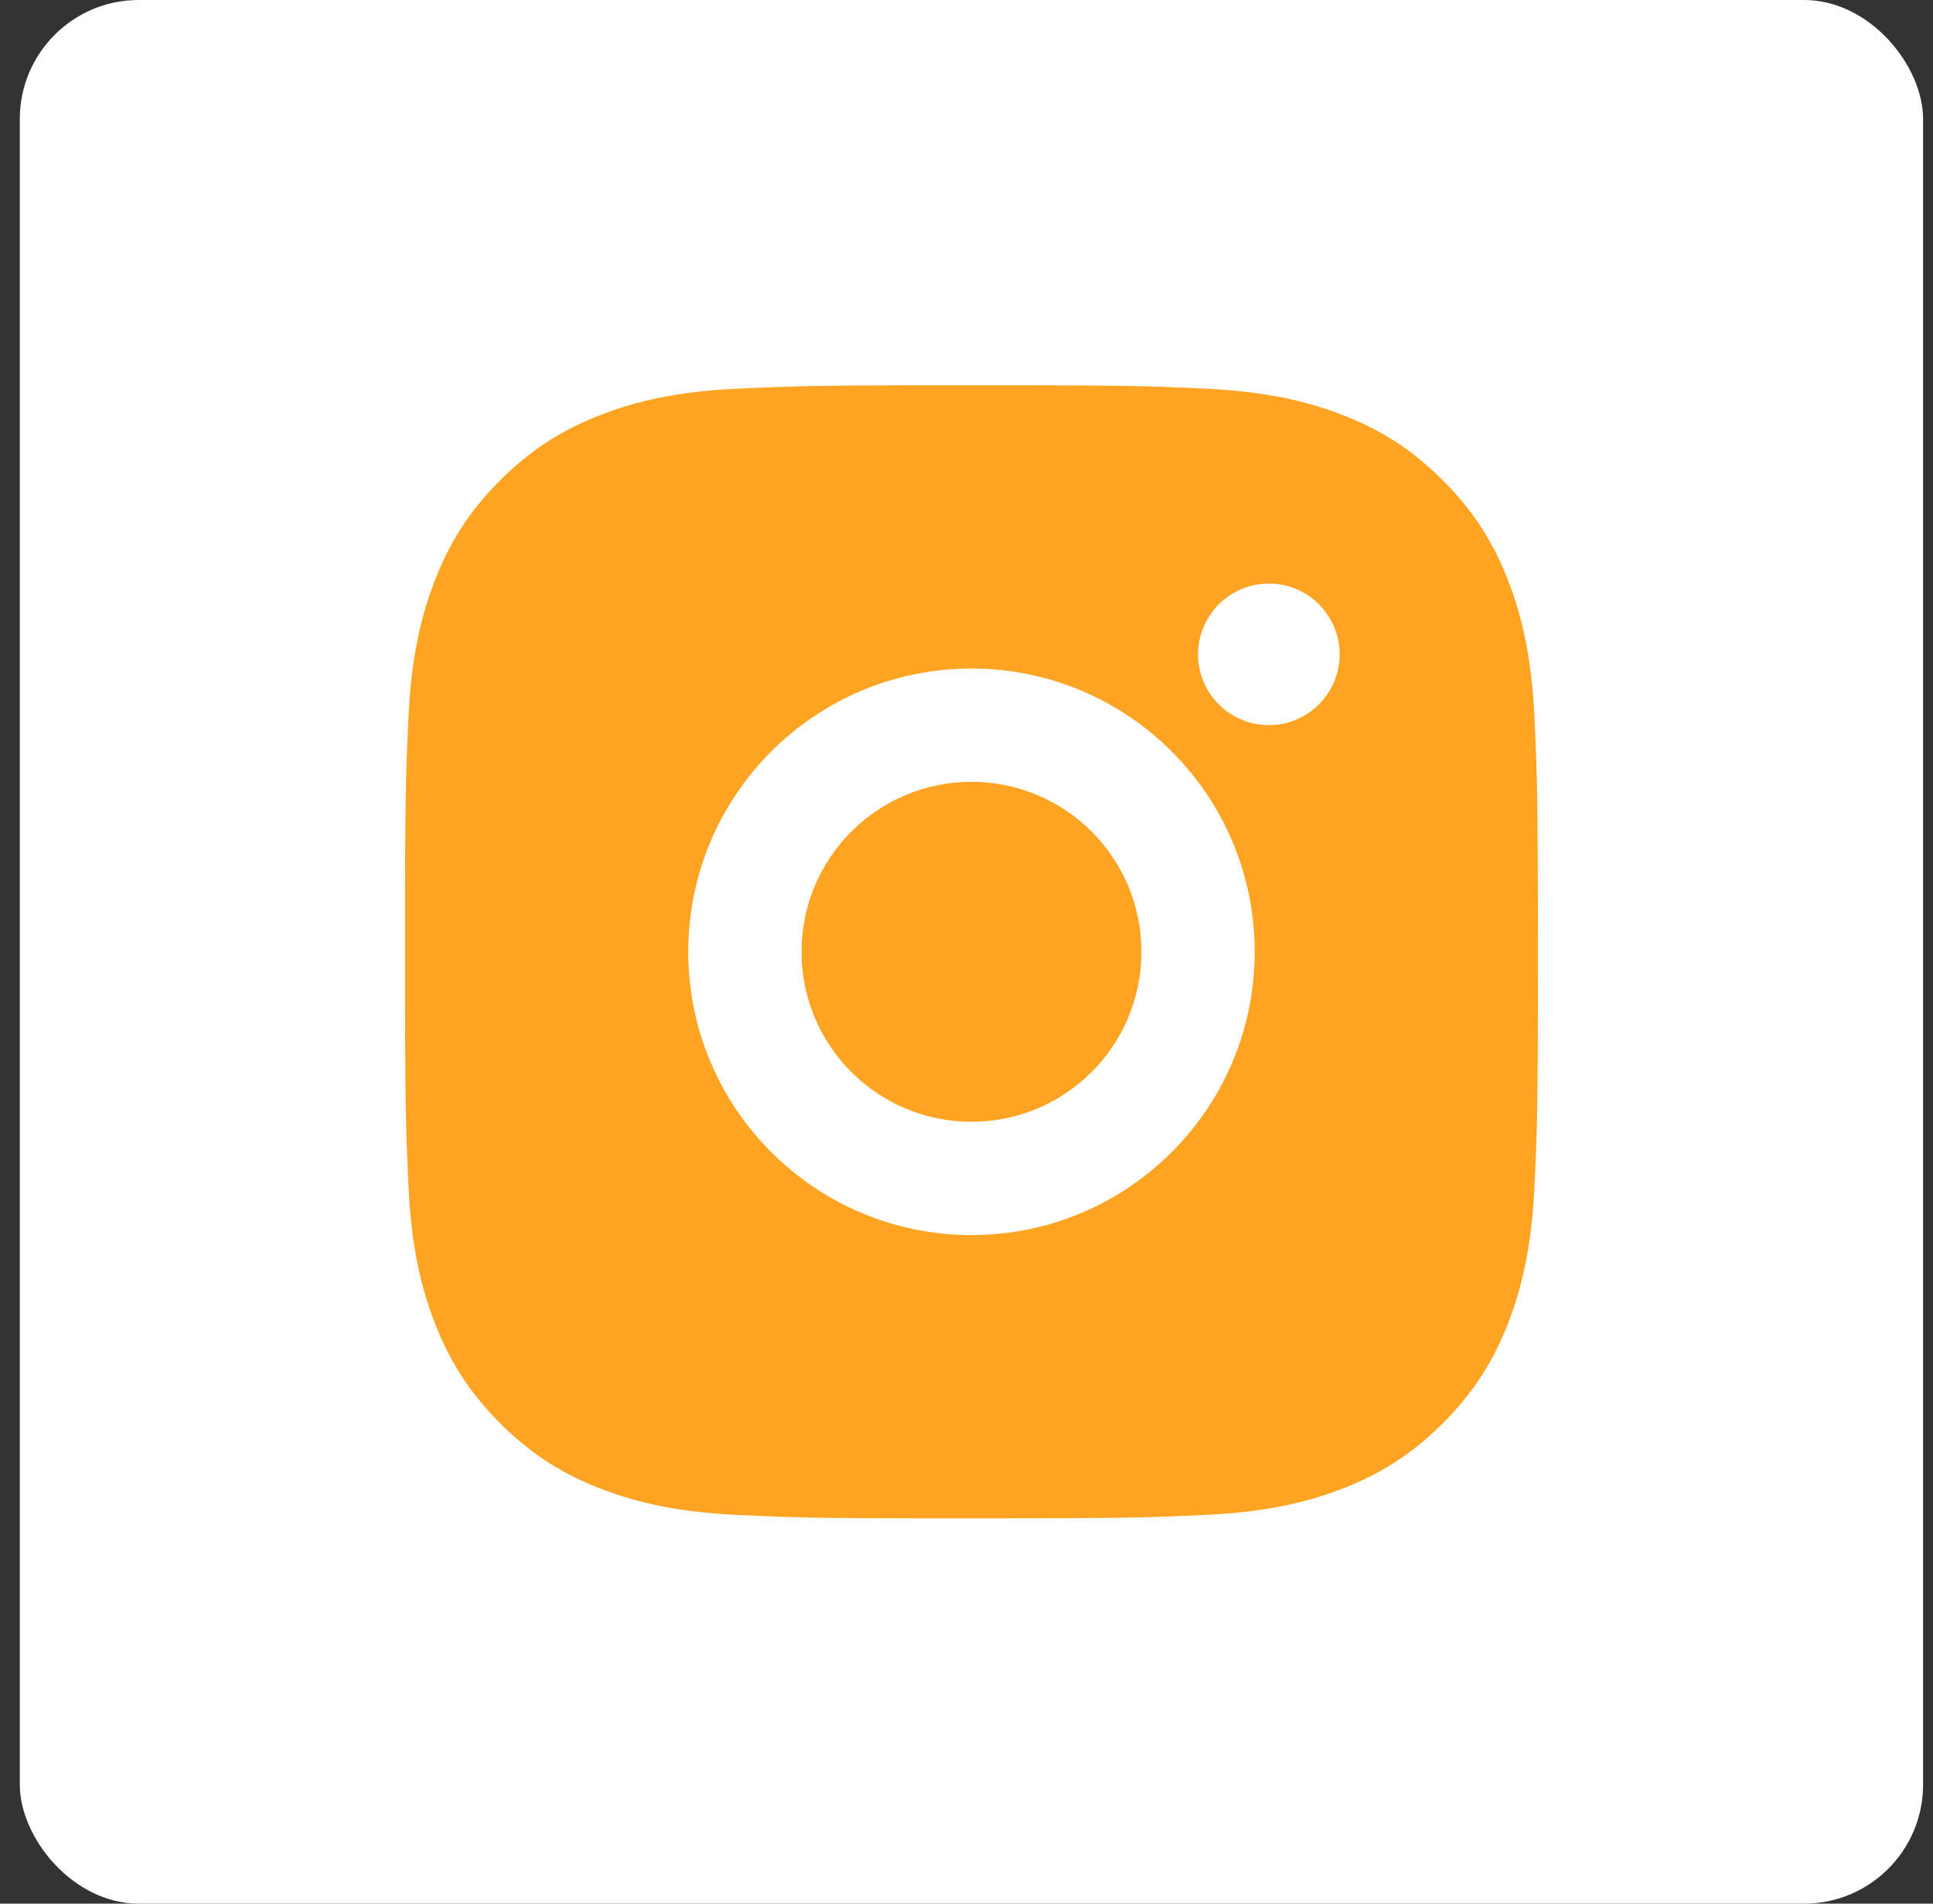 <svg width="65" height="64" viewBox="0 0 65 64" fill="none" xmlns="http://www.w3.org/2000/svg">
<rect x="0" y="0" width="65" height="64" fill="#333333" stroke="none"/>
<rect x="0.666" width="64" height="64" rx="4" fill="white"/>
<path d="M34.625 12.953C36.769 12.957 37.855 12.968 38.794 12.996L39.163 13.008C39.59 13.023 40.012 13.042 40.52 13.066C42.547 13.16 43.929 13.48 45.144 13.952C46.399 14.436 47.459 15.09 48.518 16.149C49.575 17.207 50.229 18.271 50.715 19.523C51.185 20.736 51.505 22.12 51.601 24.147C51.623 24.655 51.642 25.076 51.657 25.503L51.669 25.873C51.697 26.812 51.709 27.898 51.713 30.042L51.715 31.462C51.715 31.636 51.715 31.815 51.715 31.999L51.715 32.537L51.714 33.957C51.71 36.101 51.699 37.187 51.671 38.126L51.659 38.495C51.644 38.923 51.625 39.344 51.601 39.852C51.507 41.879 51.185 43.261 50.715 44.475C50.231 45.731 49.575 46.791 48.518 47.85C47.459 48.907 46.394 49.561 45.144 50.047C43.929 50.517 42.547 50.837 40.52 50.933C40.012 50.955 39.59 50.974 39.163 50.989L38.794 51.001C37.855 51.029 36.769 51.041 34.625 51.045L33.205 51.047C33.031 51.047 32.852 51.047 32.667 51.047H32.13L30.71 51.046C28.566 51.042 27.48 51.031 26.541 51.003L26.171 50.991C25.744 50.975 25.323 50.956 24.815 50.933C22.788 50.839 21.407 50.517 20.191 50.047C18.937 49.563 17.875 48.907 16.817 47.85C15.758 46.791 15.105 45.726 14.62 44.475C14.148 43.261 13.829 41.879 13.734 39.852C13.711 39.344 13.693 38.923 13.678 38.495L13.666 38.126C13.638 37.187 13.626 36.101 13.621 33.957L13.621 30.042C13.625 27.898 13.636 26.812 13.664 25.873L13.676 25.503C13.691 25.076 13.71 24.655 13.734 24.147C13.828 22.119 14.148 20.738 14.62 19.523C15.104 18.269 15.758 17.207 16.817 16.149C17.875 15.09 18.939 14.438 20.191 13.952C21.405 13.48 22.786 13.161 24.815 13.066C25.323 13.043 25.744 13.025 26.171 13.01L26.541 12.998C27.48 12.97 28.566 12.957 30.71 12.953L34.625 12.953ZM32.667 22.476C27.405 22.476 23.144 26.741 23.144 31.999C23.144 37.262 27.409 41.523 32.667 41.523C37.93 41.523 42.191 37.257 42.191 31.999C42.191 26.737 37.925 22.476 32.667 22.476ZM32.667 26.285C35.823 26.285 38.382 28.843 38.382 31.999C38.382 35.155 35.824 37.714 32.667 37.714C29.511 37.714 26.953 35.156 26.953 31.999C26.953 28.843 29.511 26.285 32.667 26.285ZM42.667 19.619C41.355 19.619 40.286 20.685 40.286 21.998C40.286 23.311 41.353 24.379 42.667 24.379C43.98 24.379 45.048 23.312 45.048 21.998C45.048 20.685 43.978 19.617 42.667 19.619Z" fill="#FFA322"/>
</svg>
